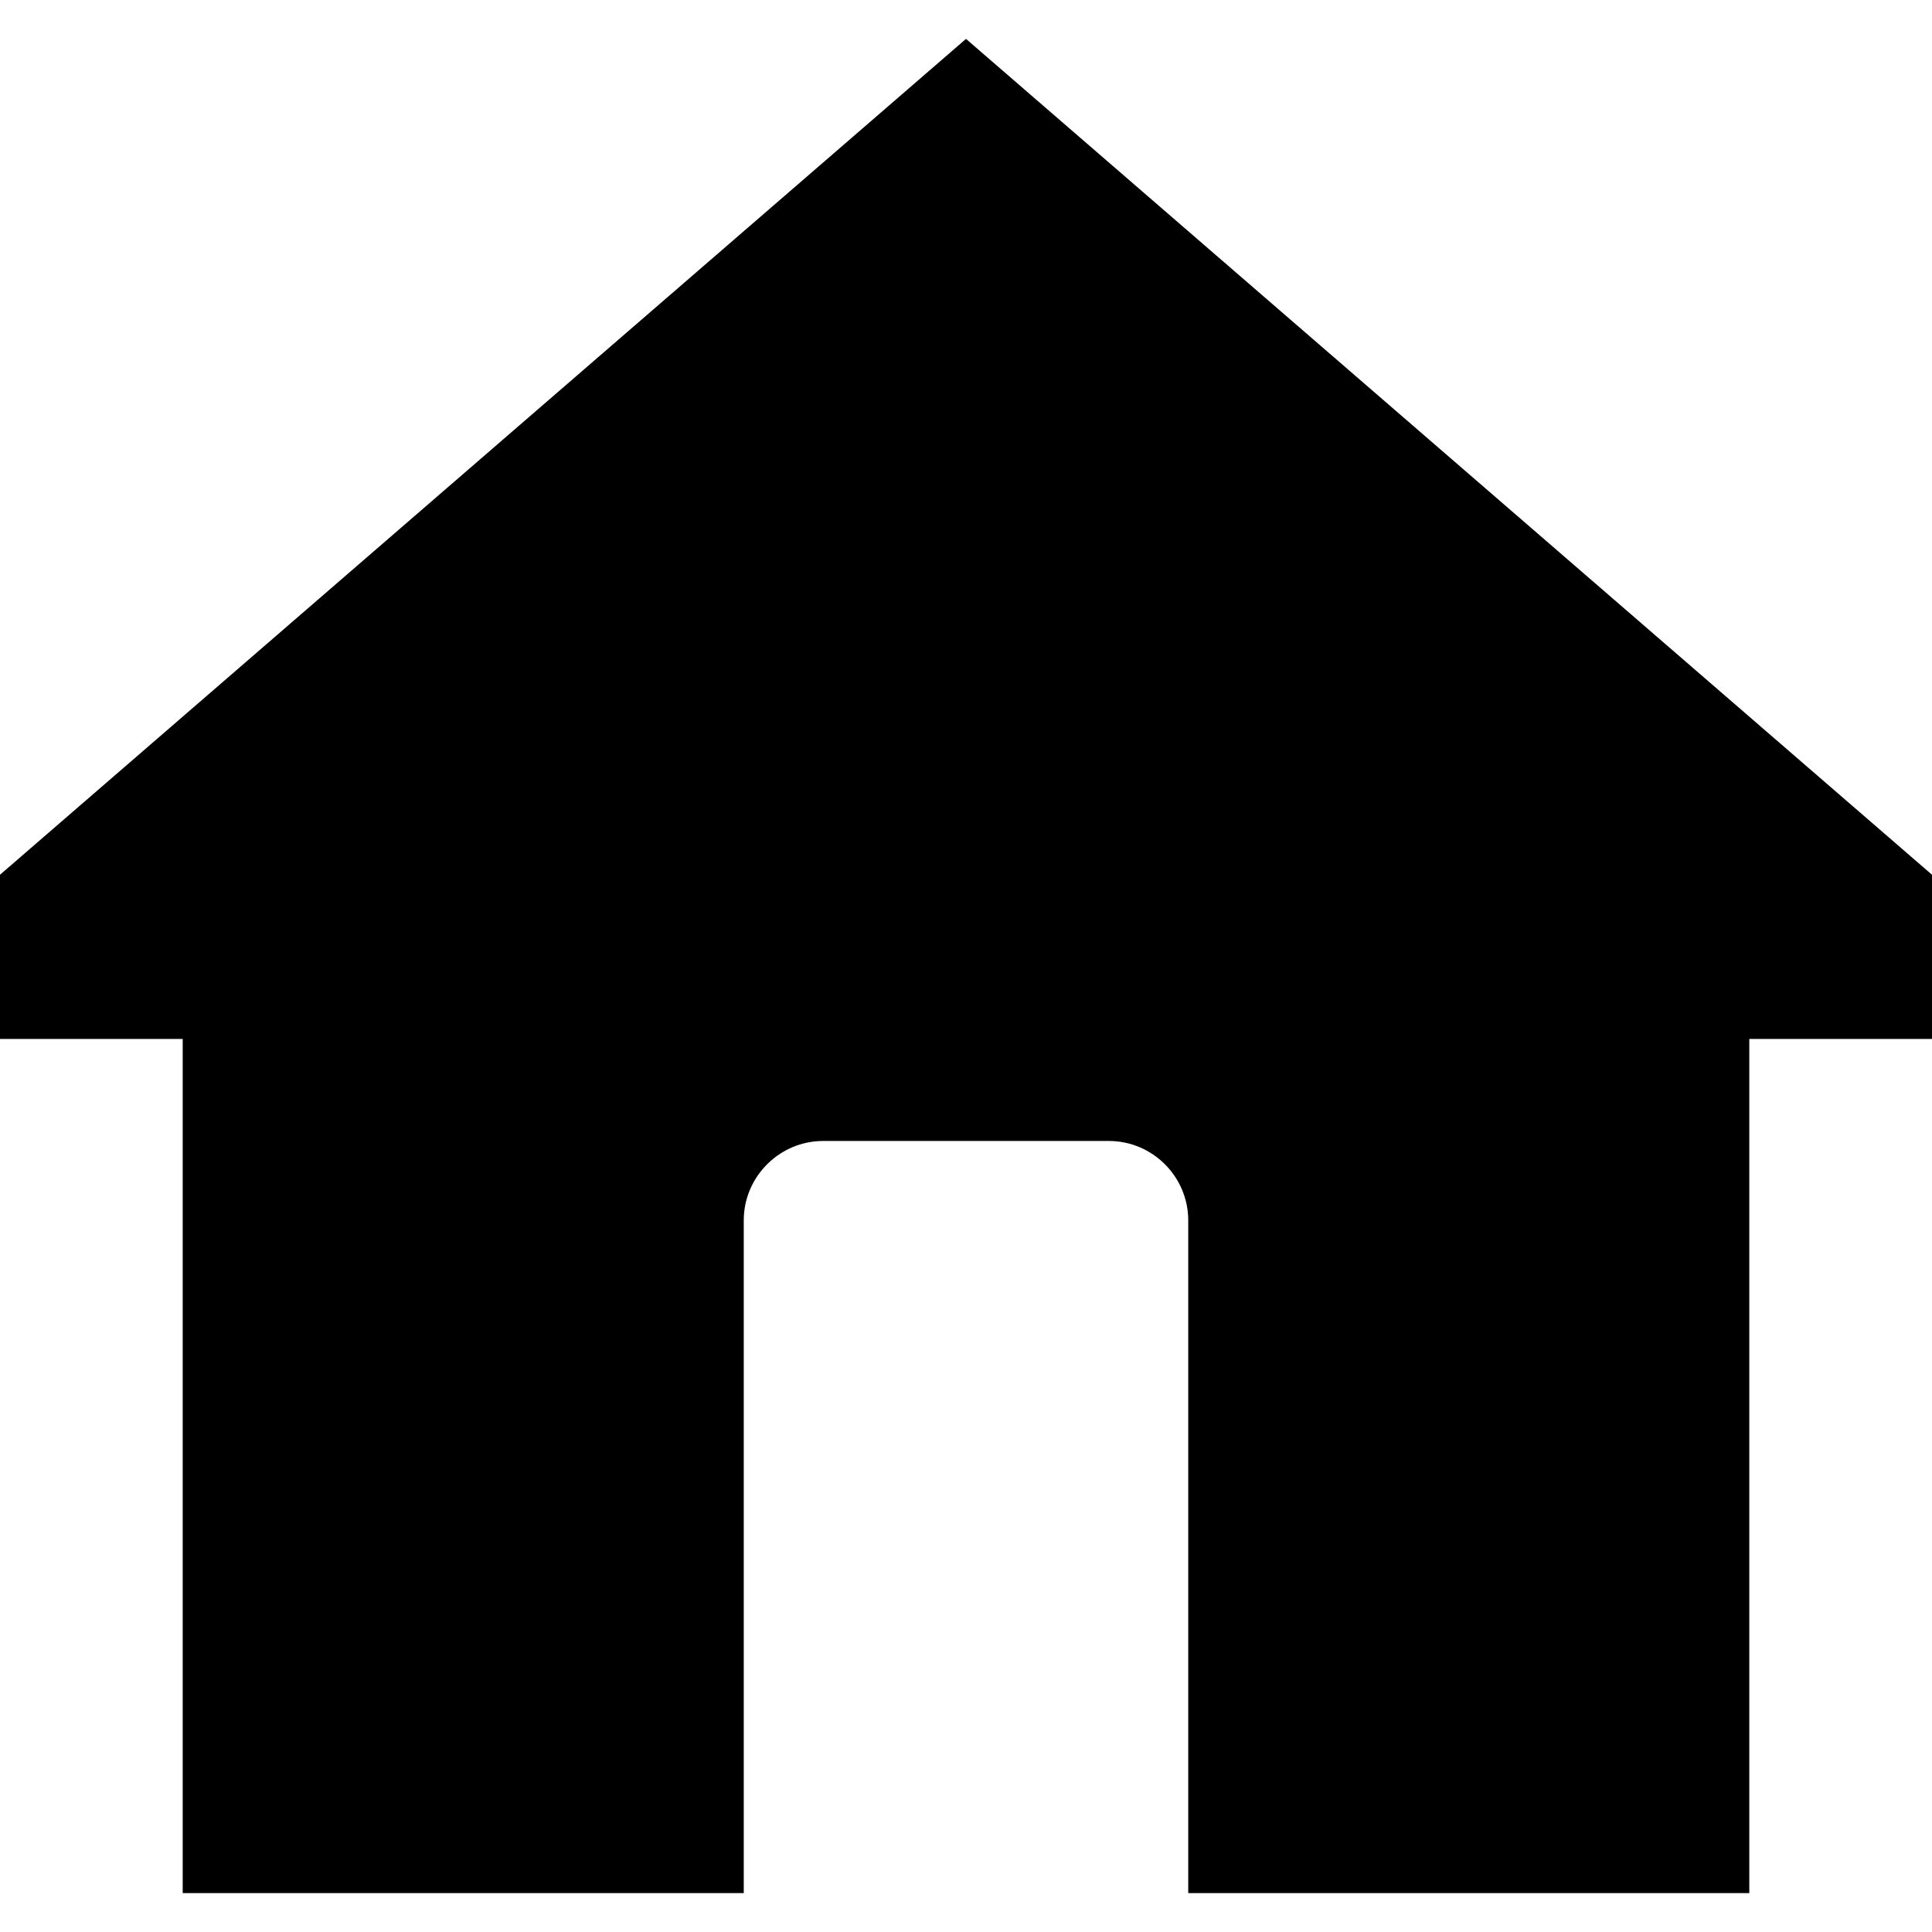 <svg width="30" height="30" viewBox="0 0 30 30" fill="none" xmlns="http://www.w3.org/2000/svg">
<path fill-rule="evenodd" clip-rule="evenodd" d="M11.549 29.396H2.837V16.133H0V13.583L15 0.604L30 13.583V16.133H27.163V29.396H18.451V18.95C18.451 18.272 17.897 17.717 17.219 17.717H12.782C12.104 17.717 11.549 18.272 11.549 18.95L11.549 29.396Z" fill="black"/>
</svg>
